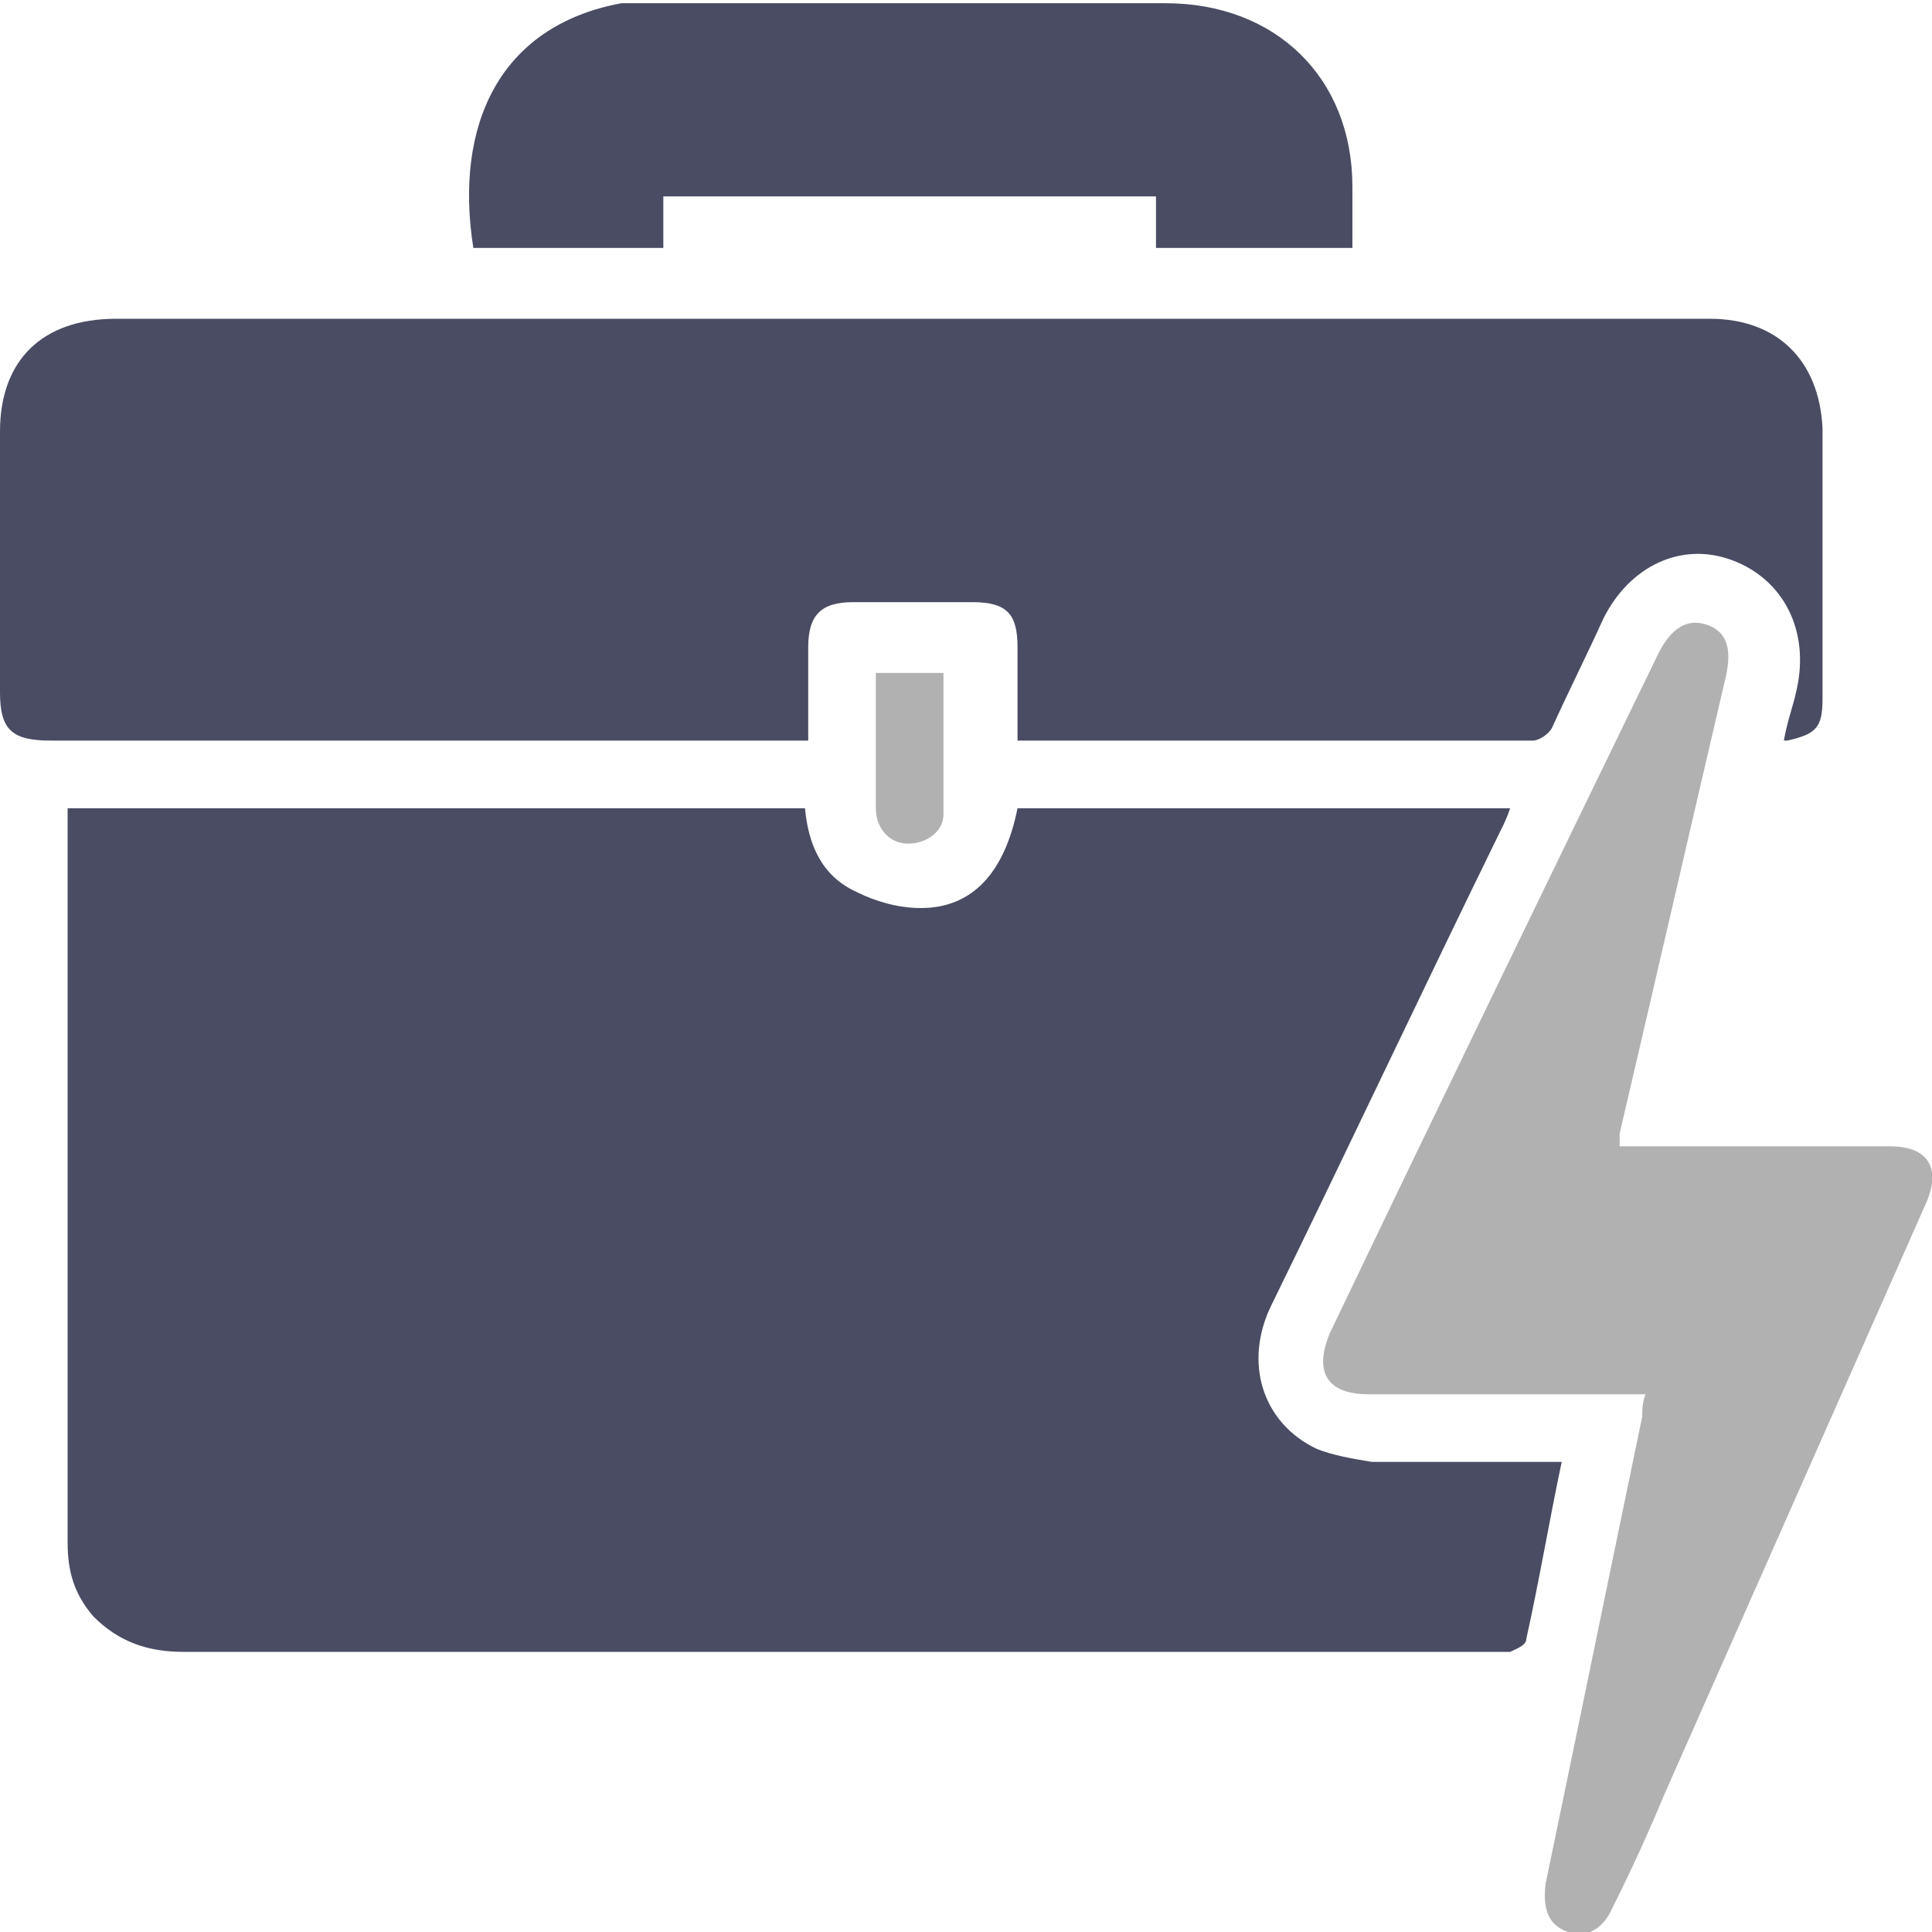 <?xml version="1.0" encoding="UTF-8"?>
<svg id="Layer_1" data-name="Layer 1" xmlns="http://www.w3.org/2000/svg" version="1.1" viewBox="0 0 60 60">
  <defs>
    <style>
      .cls-1 {
        fill: #b1b1b1;
      }

      .cls-1, .cls-2 {
        stroke-width: 0px;
      }

      .cls-2 {
        fill: #494c63;
      }
    </style>
  </defs>
  <path class="cls-2" d="M48.5,45.4c-.4,1.9-.7,3.7-1.1,5.5,0,.2-.3.3-.5.4,0,0-.2,0-.3,0-13.6,0-27.3,0-40.9,0-1.1,0-2-.3-2.8-1.1-.6-.7-.8-1.4-.8-2.3,0-7.4,0-14.9,0-22.3,0-.2,0-.3,0-.5h22.9c.1,1.1.5,2.1,1.6,2.6.6.3,1.3.5,2,.5,1.6,0,2.6-1.1,3-3.1h15.3c-.1.3-.2.5-.3.7-2.4,4.9-4.7,9.8-7.1,14.7-.9,1.8-.3,3.7,1.4,4.5.5.2,1.1.3,1.7.4,2,0,4,0,6,0Z"/>
  <path class="cls-2" d="M55.4,23c.1-.6.3-1.1.4-1.6.4-1.8-.4-3.4-2-4-1.6-.6-3.2.2-4,1.8-.5,1.1-1.1,2.3-1.6,3.4-.1.2-.4.4-.6.4-5.2,0-10.4,0-15.6,0,0,0-.2,0-.4,0,0-1,0-1.9,0-2.9,0-1-.3-1.4-1.4-1.4-1.2,0-2.5,0-3.7,0-1,0-1.4.4-1.4,1.4,0,.9,0,1.9,0,2.9h-.8c-7.6,0-15.1,0-22.7,0-1.2,0-1.6-.3-1.6-1.5,0-2.7,0-5.4,0-8.1,0-2.2,1.3-3.5,3.6-3.5,15.2,0,30.4,0,45.6,0,1.3,0,2.6,0,3.9,0,2.1,0,3.4,1.3,3.5,3.4,0,2.8,0,5.6,0,8.4,0,.9-.2,1.1-1.1,1.3Z"/>
  <path class="cls-1" d="M51.1,43.3c-1,0-1.9,0-2.8,0-1.9,0-3.8,0-5.8,0-1.3,0-1.7-.7-1.2-1.9,3.4-7.1,6.8-14.1,10.2-21.1.4-.8.9-1.1,1.5-.9.6.2.8.7.6,1.6-1.1,4.7-2.2,9.5-3.3,14.2,0,.1,0,.3,0,.4,2,0,4,0,6,0,.8,0,1.6,0,2.4,0,1.2,0,1.6.7,1.1,1.8-2.7,6.1-5.4,12.2-8.1,18.3-.5,1.2-1,2.3-1.6,3.5-.3.7-.8,1-1.4.8-.6-.2-.8-.7-.7-1.5,1-4.8,2-9.7,3-14.5,0-.2,0-.4.1-.7Z"/>
  <path class="cls-2" d="M41.9,7.7h-6v-1.6h-15.3v1.6h-5.9c-.6-3.8.8-6.9,4.6-7.6.3,0,.7,0,1.1,0,5.3,0,10.5,0,15.8,0,3.4,0,5.8,2.3,5.8,5.7,0,.6,0,1.2,0,1.9Z"/>
  <path class="cls-1" d="M27.2,20.9h2.1c0,1.5,0,2.9,0,4.4,0,.5-.5.9-1.1.9-.6,0-1-.5-1-1.1,0-1.4,0-2.8,0-4.2Z"/>
</svg>